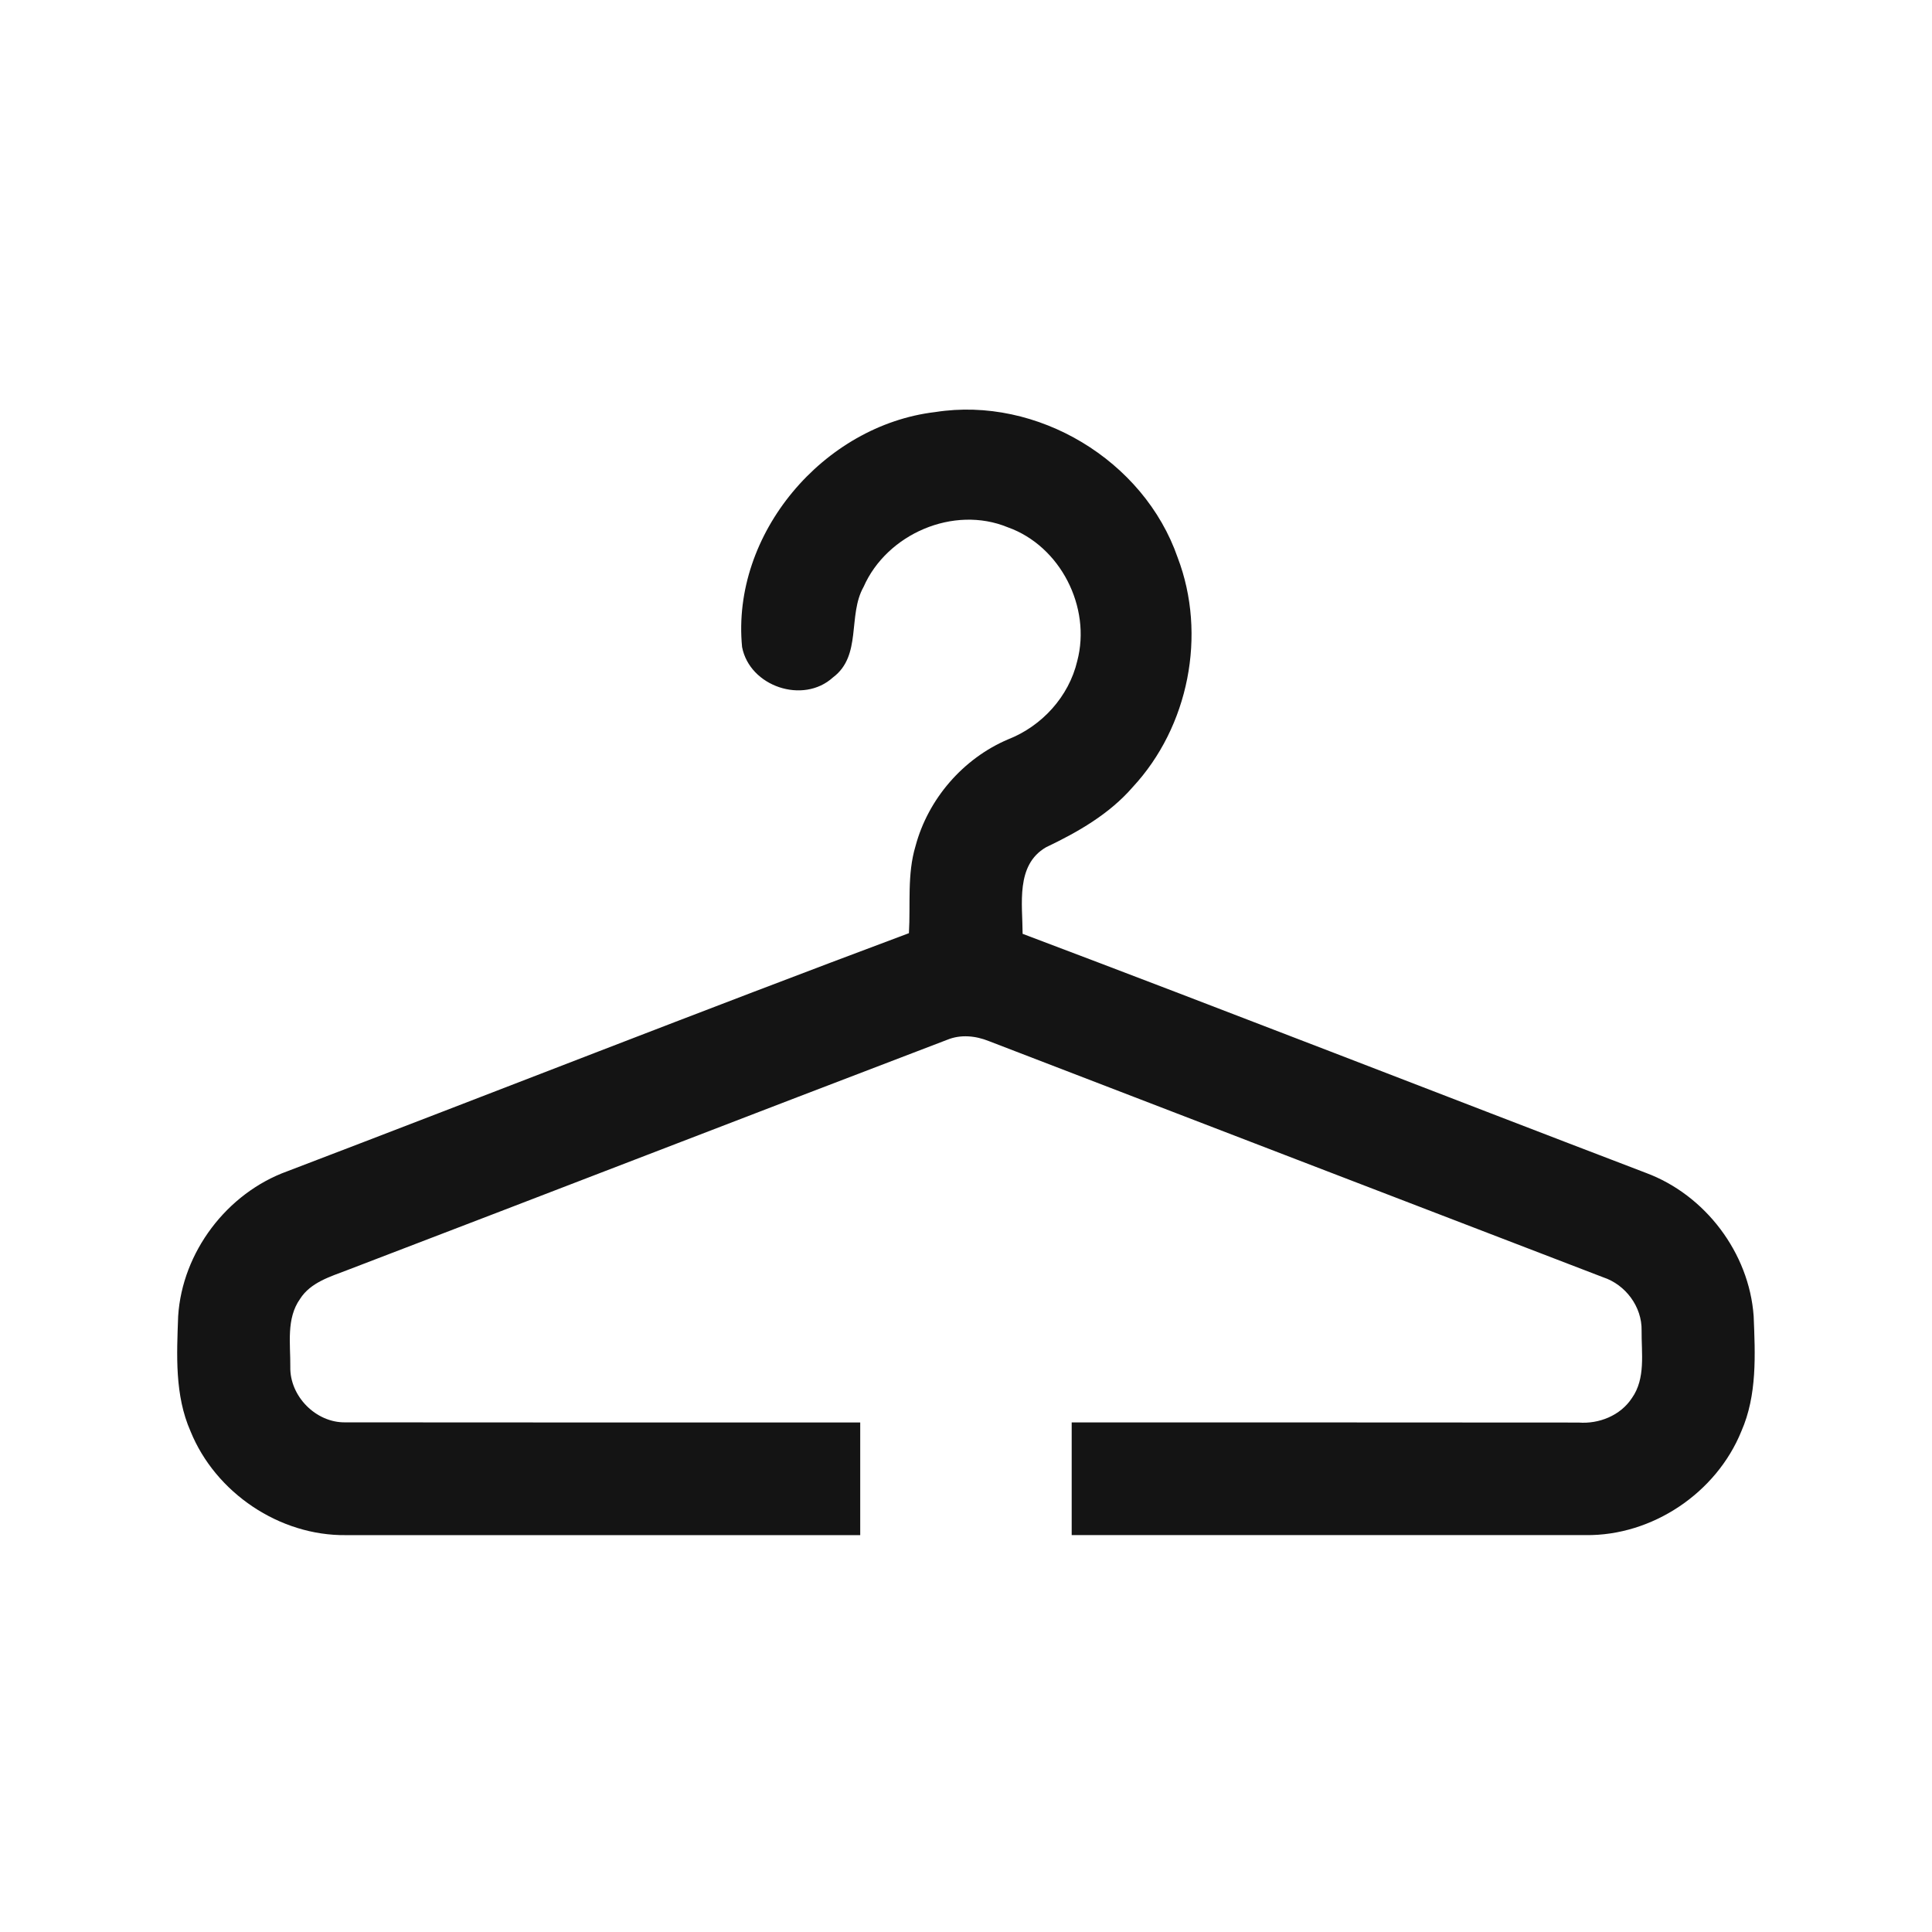 <svg xmlns="http://www.w3.org/2000/svg" xmlns:xlink="http://www.w3.org/1999/xlink" width="1080" zoomAndPan="magnify" viewBox="0 0 810 810" height="1080" preserveAspectRatio="xMidYMid meet" version="1.0"><defs><clipPath id="3108abb5ed"><path d="M 74 171 L 736 171 L 736 643.77 L 74 643.77 Z M 74 171 " clip-rule="nonzero"/></clipPath></defs><g clip-path="url(#3108abb5ed)"><path fill="#141414" d="M 735.23 551.793 C 733.34 525.258 714.926 500.969 690.043 491.73 C 602.887 458.418 516 424.438 428.738 391.508 C 428.703 379.078 425.734 362.676 438.535 355.23 C 451.906 348.859 465.07 341.336 474.891 330 C 498.387 304.711 506.051 266.074 493.75 233.781 C 479.609 192.965 434.863 166.043 392.137 172.754 C 345.215 178.277 306.52 223.867 311.121 271.27 C 314.312 287.82 336.734 295.379 349.223 284.012 C 361.465 274.867 355.305 258.012 362.059 246.059 C 371.832 223.832 399.801 211.707 422.504 221.062 C 444.582 228.914 457.594 254.586 451.641 277.137 C 448.133 292.039 436.82 304.441 422.621 309.988 C 403.797 317.992 389.121 334.953 383.844 354.695 C 380.266 366.566 381.781 379.043 381.07 391.238 C 293.949 423.797 207.352 457.902 120.406 491.078 C 95.152 500.223 76.41 524.93 74.695 551.793 C 74.102 567.961 73.195 584.934 79.891 600.102 C 90.363 625.891 117.227 643.98 145.113 643.609 L 360.652 643.609 L 360.652 596.387 C 288.695 596.387 216.777 596.387 144.824 596.328 C 132.43 596.559 121.387 585.32 121.711 572.949 C 121.805 563.477 119.941 552.797 125.812 544.559 C 130.215 537.652 138.414 535.266 145.613 532.492 C 229.484 500.41 313.25 467.945 397.156 435.922 C 402.762 433.617 409.016 434.246 414.574 436.48 C 500.402 469.543 586.254 502.508 672.105 535.496 C 681.516 538.594 688.457 547.867 688.25 557.863 C 688.156 567.309 690.02 577.934 684.172 586.168 C 679.359 593.484 670.391 597.062 661.828 596.41 C 590.992 596.352 520.133 596.352 449.309 596.352 L 449.309 643.598 L 664.754 643.598 C 692.699 643.98 719.586 625.914 730.07 600.066 C 736.73 584.898 735.883 567.961 735.23 551.793 Z M 735.23 551.793 " fill-opacity="1" fill-rule="nonzero"/></g></svg>